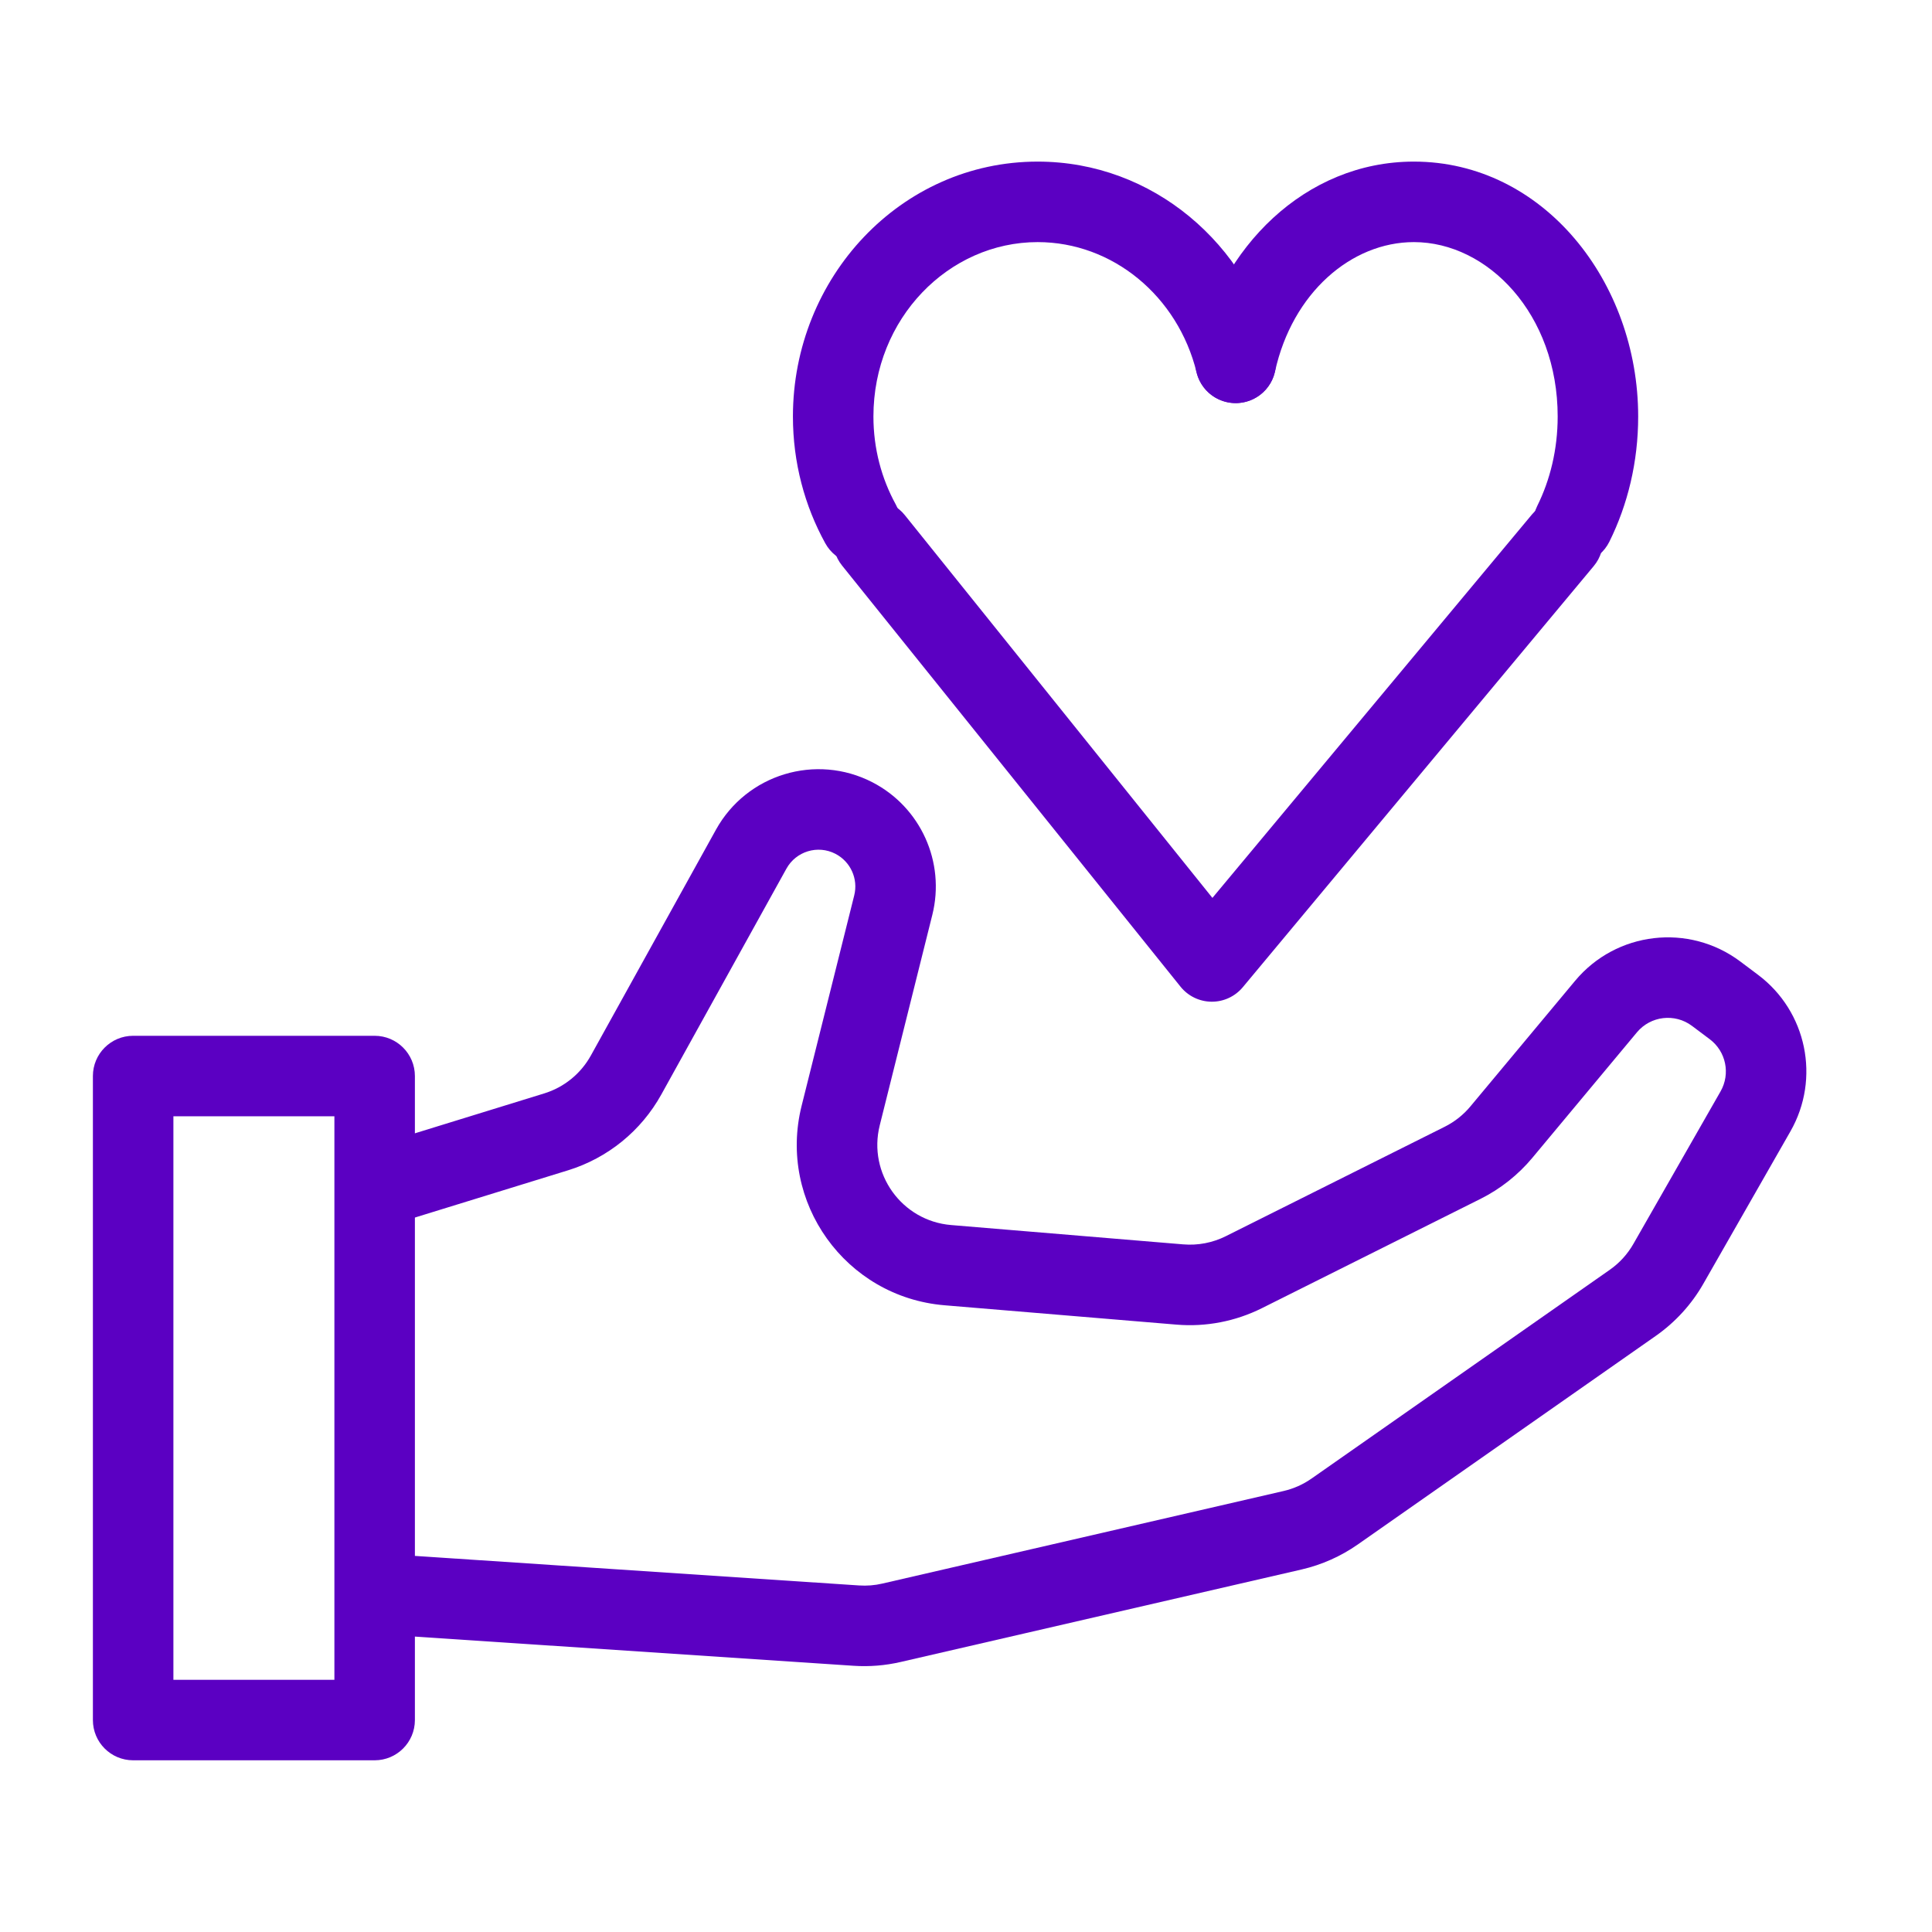 <svg width="48" height="48" viewBox="0 0 48 48" fill="none" xmlns="http://www.w3.org/2000/svg">
<g clip-path="url(#clip0)">
<path fill-rule="evenodd" clip-rule="evenodd" d="M17.788 20.613C18.551 19.235 20.271 18.713 21.672 19.434C22.874 20.054 23.491 21.419 23.163 22.731L21.857 27.958C21.558 29.154 22.402 30.334 23.631 30.436L29.397 30.916C29.762 30.947 30.129 30.876 30.457 30.712L35.891 27.995C36.138 27.872 36.357 27.699 36.533 27.487L39.133 24.368C40.155 23.141 41.959 22.93 43.237 23.888L43.678 24.219C44.889 25.127 45.234 26.794 44.483 28.108L42.319 31.895C42.026 32.408 41.623 32.849 41.14 33.188L33.734 38.372C33.313 38.666 32.84 38.877 32.339 38.993L22.374 41.292C21.992 41.38 21.6 41.412 21.209 41.386L8.973 40.572L9.106 38.576L21.342 39.39C21.537 39.403 21.733 39.388 21.924 39.343L31.889 37.044C32.14 36.986 32.376 36.881 32.587 36.733L39.993 31.549C40.235 31.38 40.436 31.159 40.582 30.903L42.747 27.115C42.997 26.677 42.882 26.122 42.478 25.819L42.037 25.488C41.611 25.169 41.01 25.239 40.669 25.648L38.07 28.767C37.716 29.191 37.279 29.537 36.786 29.784L31.352 32.501C30.695 32.829 29.962 32.971 29.231 32.91L23.465 32.429C21.007 32.224 19.318 29.866 19.916 27.473L21.223 22.246C21.326 21.835 21.132 21.407 20.755 21.212C20.316 20.986 19.777 21.15 19.538 21.582L16.43 27.193C15.929 28.097 15.098 28.773 14.11 29.077L9.334 30.55L8.745 28.639L13.52 27.166C14.014 27.014 14.43 26.676 14.68 26.224L17.788 20.613Z" fill="#5B00C2"/>
<path fill-rule="evenodd" clip-rule="evenodd" d="M4.308 27.734V41.734H8.308V27.734H4.308ZM3.308 25.734C2.755 25.734 2.308 26.182 2.308 26.734V42.734C2.308 43.287 2.755 43.734 3.308 43.734H9.308C9.86 43.734 10.308 43.287 10.308 42.734V26.734C10.308 26.182 9.86 25.734 9.308 25.734H3.308Z" fill="#5B00C2"/>
<path fill-rule="evenodd" clip-rule="evenodd" d="M30.099 24.887C30.399 24.89 30.684 24.758 30.877 24.527L39.596 14.064C39.95 13.639 39.892 13.009 39.468 12.655C39.044 12.302 38.413 12.359 38.06 12.783L30.122 22.308L22.479 12.797C22.133 12.367 21.504 12.298 21.073 12.644C20.643 12.99 20.574 13.619 20.92 14.05L29.329 24.513C29.517 24.747 29.799 24.884 30.099 24.887Z" fill="#5B00C2"/>
<path fill-rule="evenodd" clip-rule="evenodd" d="M25.78 6.015C23.572 6.015 21.7 7.909 21.7 10.348C21.7 11.149 21.904 11.894 22.255 12.533C22.522 13.016 22.346 13.624 21.862 13.891C21.378 14.158 20.77 13.981 20.504 13.498C19.991 12.568 19.7 11.491 19.7 10.348C19.7 6.897 22.377 4.015 25.78 4.015C28.649 4.015 31.008 6.071 31.671 8.777C31.803 9.313 31.474 9.855 30.938 9.986C30.402 10.118 29.86 9.79 29.729 9.253C29.264 7.359 27.645 6.015 25.78 6.015Z" fill="#5B00C2"/>
<path fill-rule="evenodd" clip-rule="evenodd" d="M35.128 6.015C36.962 6.015 38.7 7.805 38.7 10.348C38.7 11.167 38.512 11.926 38.192 12.571C37.947 13.066 38.149 13.666 38.644 13.911C39.139 14.156 39.739 13.954 39.984 13.459C40.442 12.536 40.7 11.473 40.7 10.348C40.7 7.001 38.344 4.015 35.128 4.015C32.422 4.015 30.307 6.154 29.723 8.8C29.604 9.339 29.945 9.873 30.485 9.992C31.024 10.111 31.558 9.77 31.677 9.231C32.108 7.275 33.574 6.015 35.128 6.015Z" fill="#5B00C2"/>
</g>
<defs>
<clipPath id="clip0">
<rect width="48" height="48" fill="white"/>
</clipPath>
</defs>
</svg>
